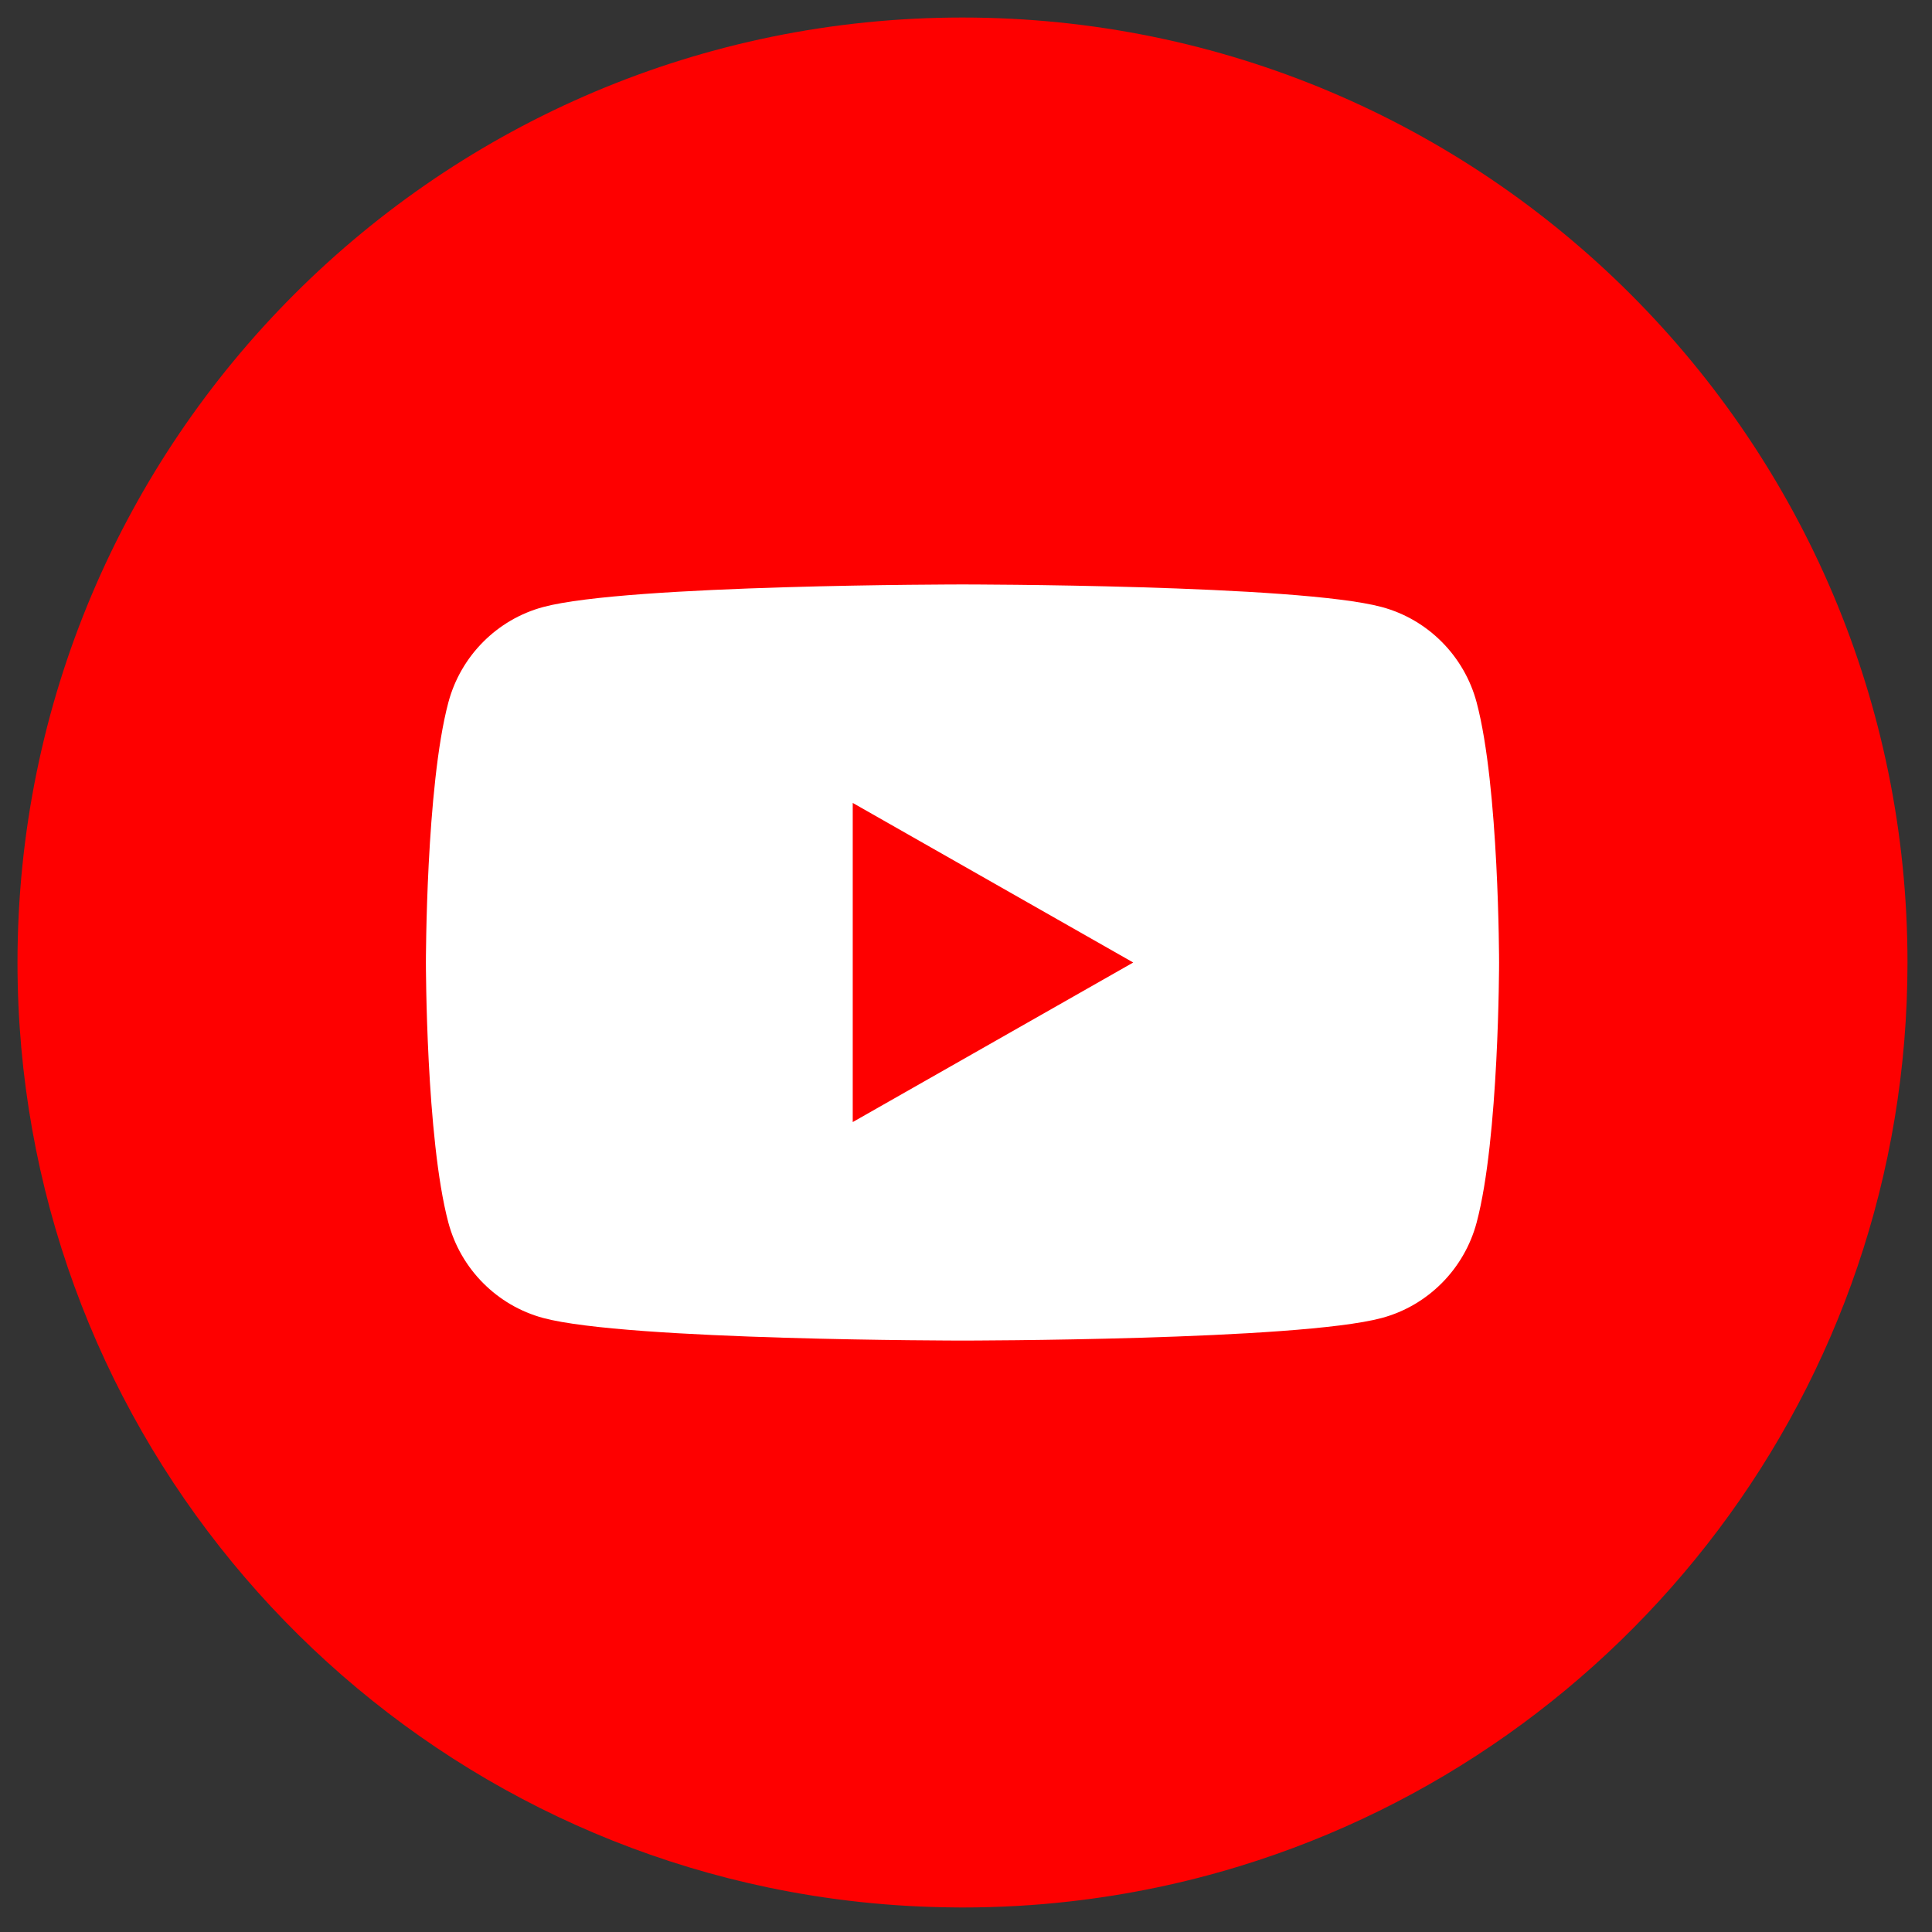 <?xml version="1.0" encoding="UTF-8" standalone="no"?>
<svg xmlns="http://www.w3.org/2000/svg" xmlns:xlink="http://www.w3.org/1999/xlink" xmlns:serif="http://www.serif.com/" width="100%" height="100%" viewBox="0 0 230 230" version="1.1" xml:space="preserve" style="fill-rule:evenodd;clip-rule:evenodd;stroke-linejoin:round;stroke-miterlimit:2;">
  <rect x="0" y="0" width="230" height="230" fill="#333333" stroke="none"/>
  <g>
    <g>
      <path d="M227.082,114.585c-0,50.651 -33.48,93.48 -79.505,107.579c-6.497,1.992 -13.243,3.408 -20.181,4.195c-4.207,0.48 -8.482,0.722 -12.82,0.722c-0.28,0 -0.56,0 -0.833,-0.007c-7.642,-0.053 -15.091,-0.87 -22.297,-2.376c-51.035,-10.664 -89.363,-55.908 -89.363,-110.113c0,-62.13 50.363,-112.499 112.493,-112.499c62.131,-0 112.506,50.369 112.506,112.499Z" style="fill:#fe0000;fill-rule:nonzero;"></path>
      <path d="M175.793,83.633l-0.001,0c2.67,10.028 2.67,30.951 2.67,30.951c0,-0 0,20.922 -2.67,30.951c-1.469,5.532 -5.798,9.889 -11.296,11.368c-9.962,2.687 -49.914,2.687 -49.914,2.687c0,-0 -39.951,-0 -49.914,-2.687c-5.497,-1.48 -9.827,-5.836 -11.295,-11.369c-2.67,-10.029 -2.67,-30.951 -2.67,-30.951c0,0 0,-20.923 2.67,-30.95c1.468,-5.533 5.798,-9.89 11.295,-11.369c9.963,-2.687 49.915,-2.687 49.915,-2.687c-0,0 39.951,0 49.914,2.687c5.498,1.479 9.826,5.836 11.296,11.369Zm-74.277,49.947l33.392,-18.996l-33.392,-18.997l0,37.993Z" style="fill:#fff;"></path>
    </g>
  </g>
</svg>

